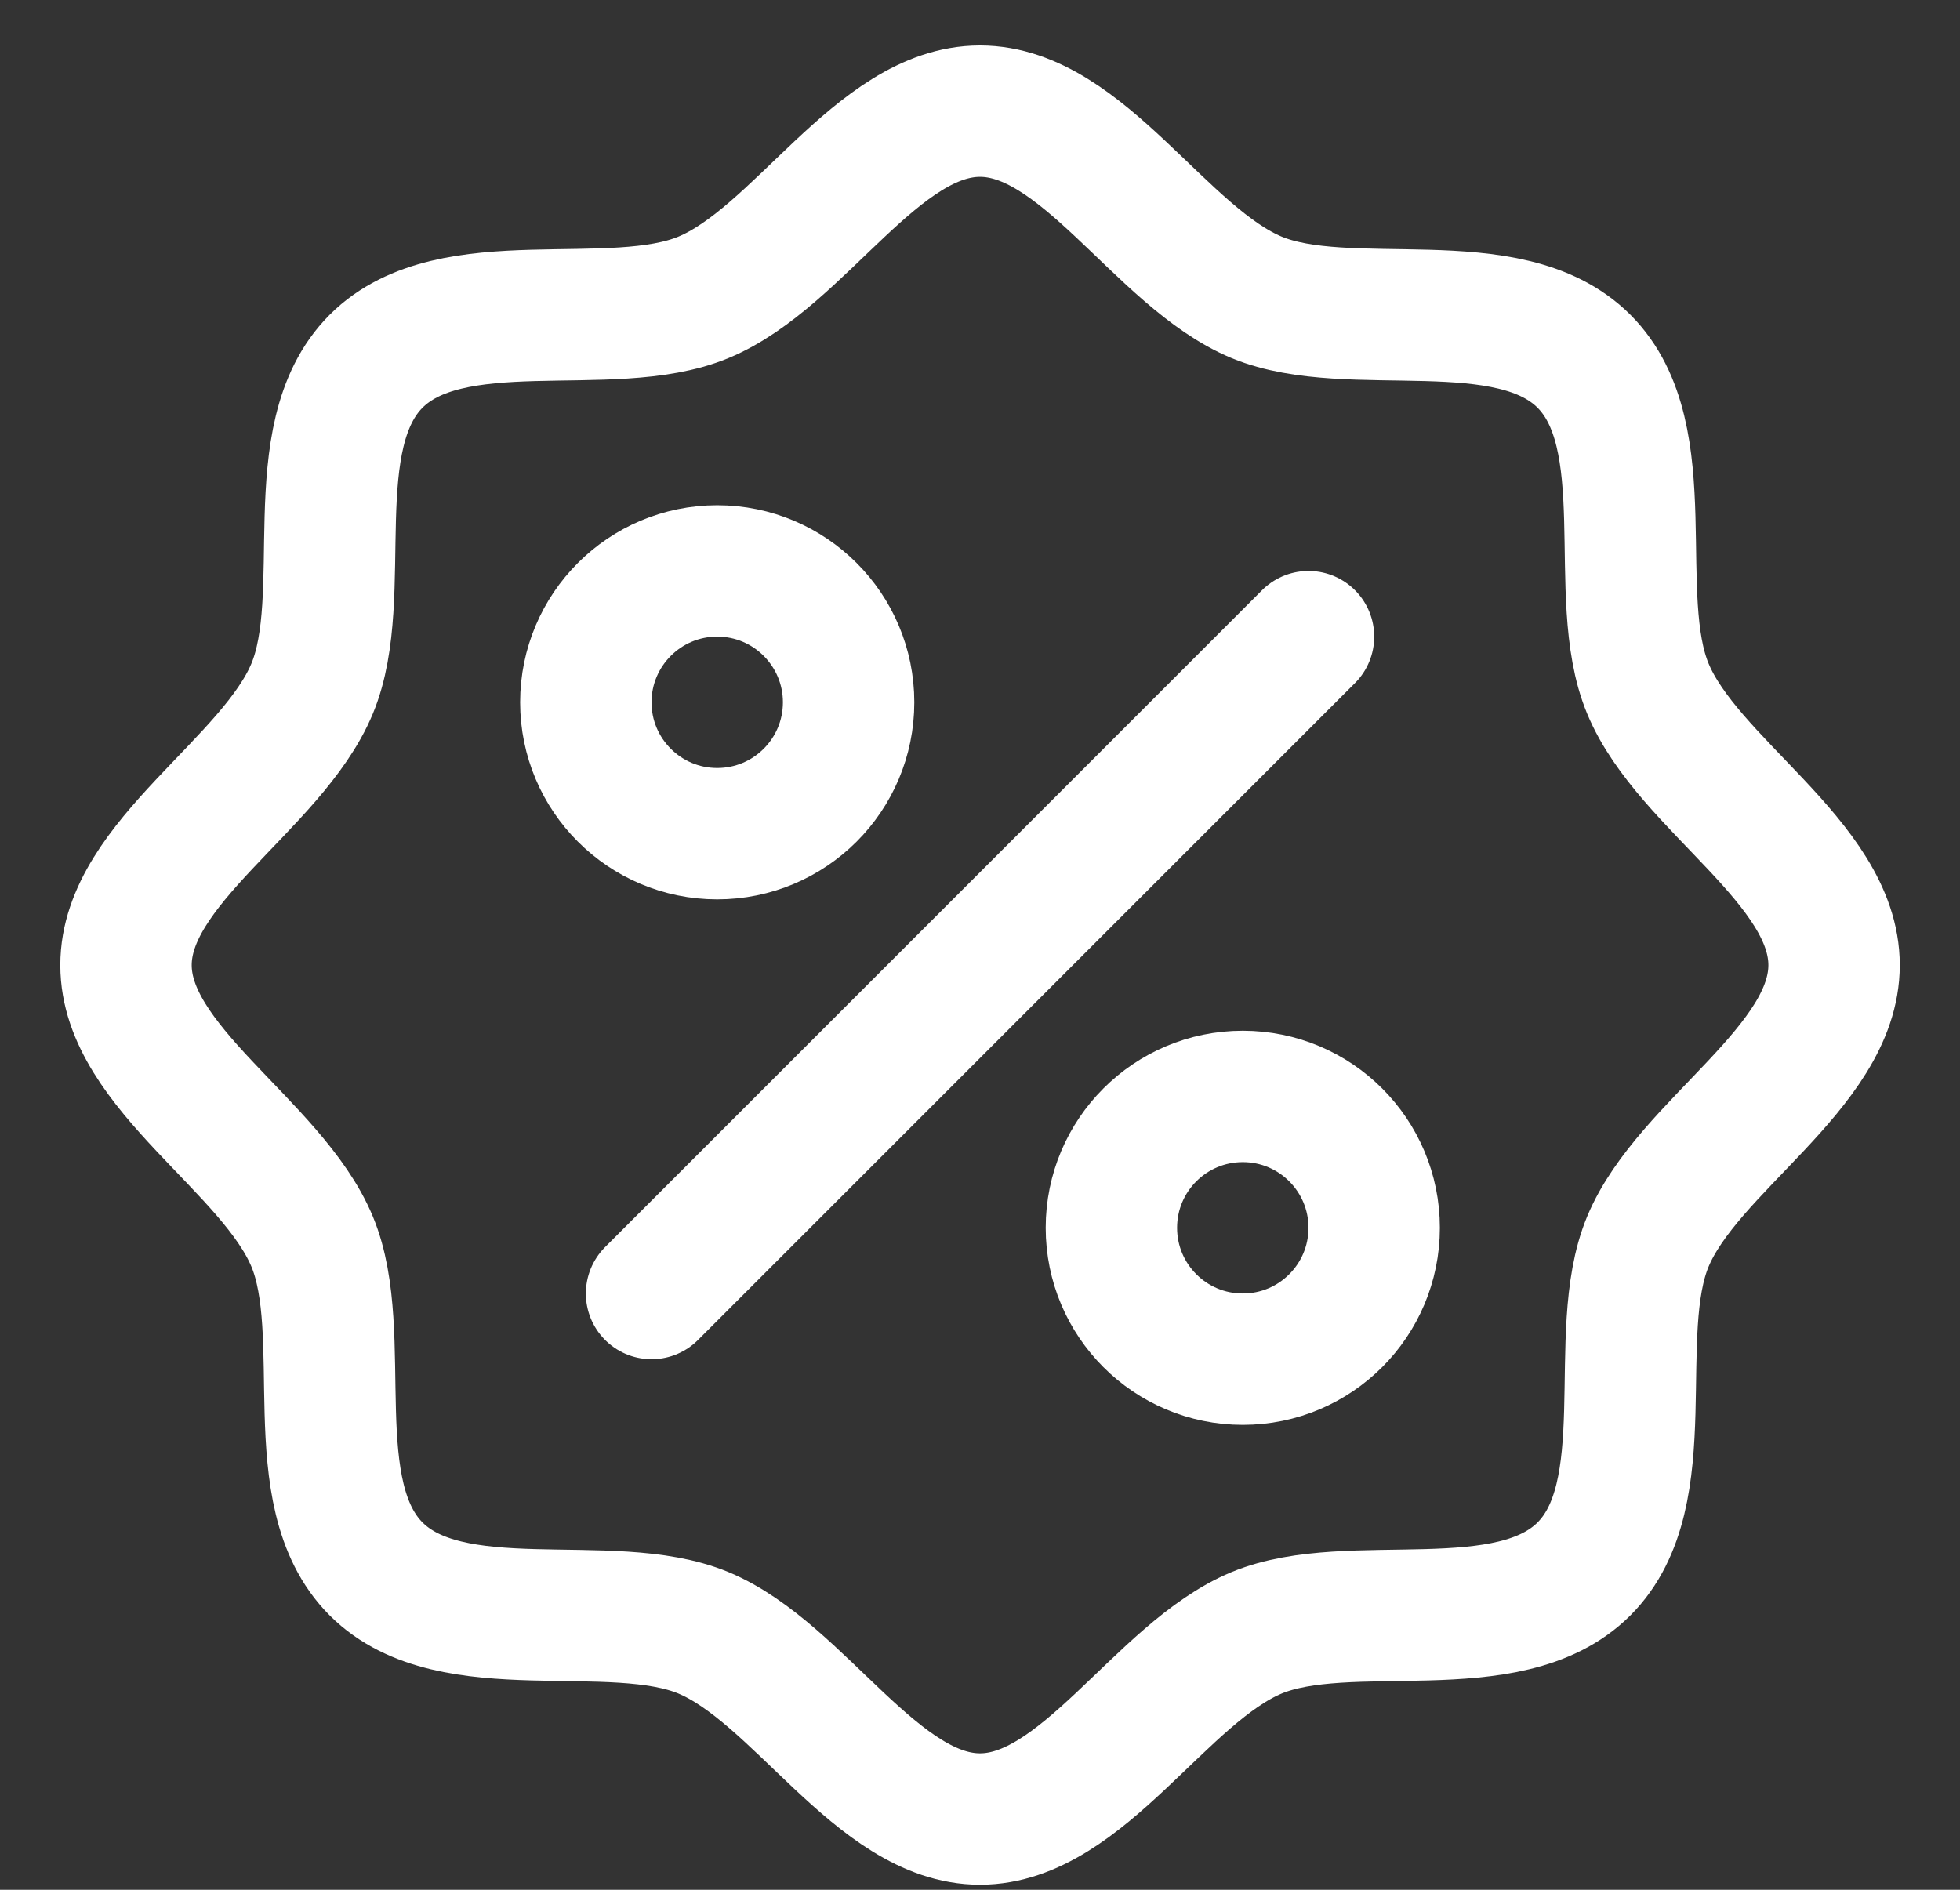 <svg width="28" height="27" viewBox="0 0 28 27" fill="none" xmlns="http://www.w3.org/2000/svg">
<rect x="0" y="0" width="28" height="27" fill="#333333" stroke="none"/>
<path d="M5.373 22.416C4.294 21.337 5.01 19.069 4.46 17.741C3.89 16.369 1.8 15.255 1.8 13.789C1.8 12.322 3.89 11.208 4.46 9.836C5.01 8.509 4.294 6.241 5.373 5.161C6.452 4.082 8.721 4.798 10.048 4.249C11.425 3.678 12.534 1.588 14 1.588C15.467 1.588 16.581 3.678 17.953 4.249C19.281 4.798 21.548 4.082 22.628 5.161C23.707 6.241 22.991 8.508 23.54 9.836C24.11 11.213 26.201 12.322 26.201 13.789C26.201 15.255 24.11 16.369 23.54 17.741C22.991 19.069 23.707 21.337 22.628 22.416C21.548 23.495 19.281 22.779 17.953 23.328C16.581 23.899 15.467 25.989 14 25.989C12.534 25.989 11.419 23.899 10.048 23.328C8.721 22.779 6.452 23.495 5.373 22.416Z" stroke="white" stroke-width="1.877" stroke-linecap="round" stroke-linejoin="round"/>
<path d="M10.246 11.911C11.283 11.911 12.123 11.071 12.123 10.034C12.123 8.998 11.283 8.157 10.246 8.157C9.21 8.157 8.369 8.998 8.369 10.034C8.369 11.071 9.21 11.911 10.246 11.911Z" stroke="white" stroke-width="1.877" stroke-linecap="round" stroke-linejoin="round"/>
<path d="M17.754 19.419C18.791 19.419 19.631 18.579 19.631 17.542C19.631 16.505 18.791 15.665 17.754 15.665C16.717 15.665 15.877 16.505 15.877 17.542C15.877 18.579 16.717 19.419 17.754 19.419Z" stroke="white" stroke-width="1.877" stroke-linecap="round" stroke-linejoin="round"/>
<path d="M9.308 18.481L18.693 9.096" stroke="white" stroke-width="1.877" stroke-linecap="round" stroke-linejoin="round"/>
</svg>
